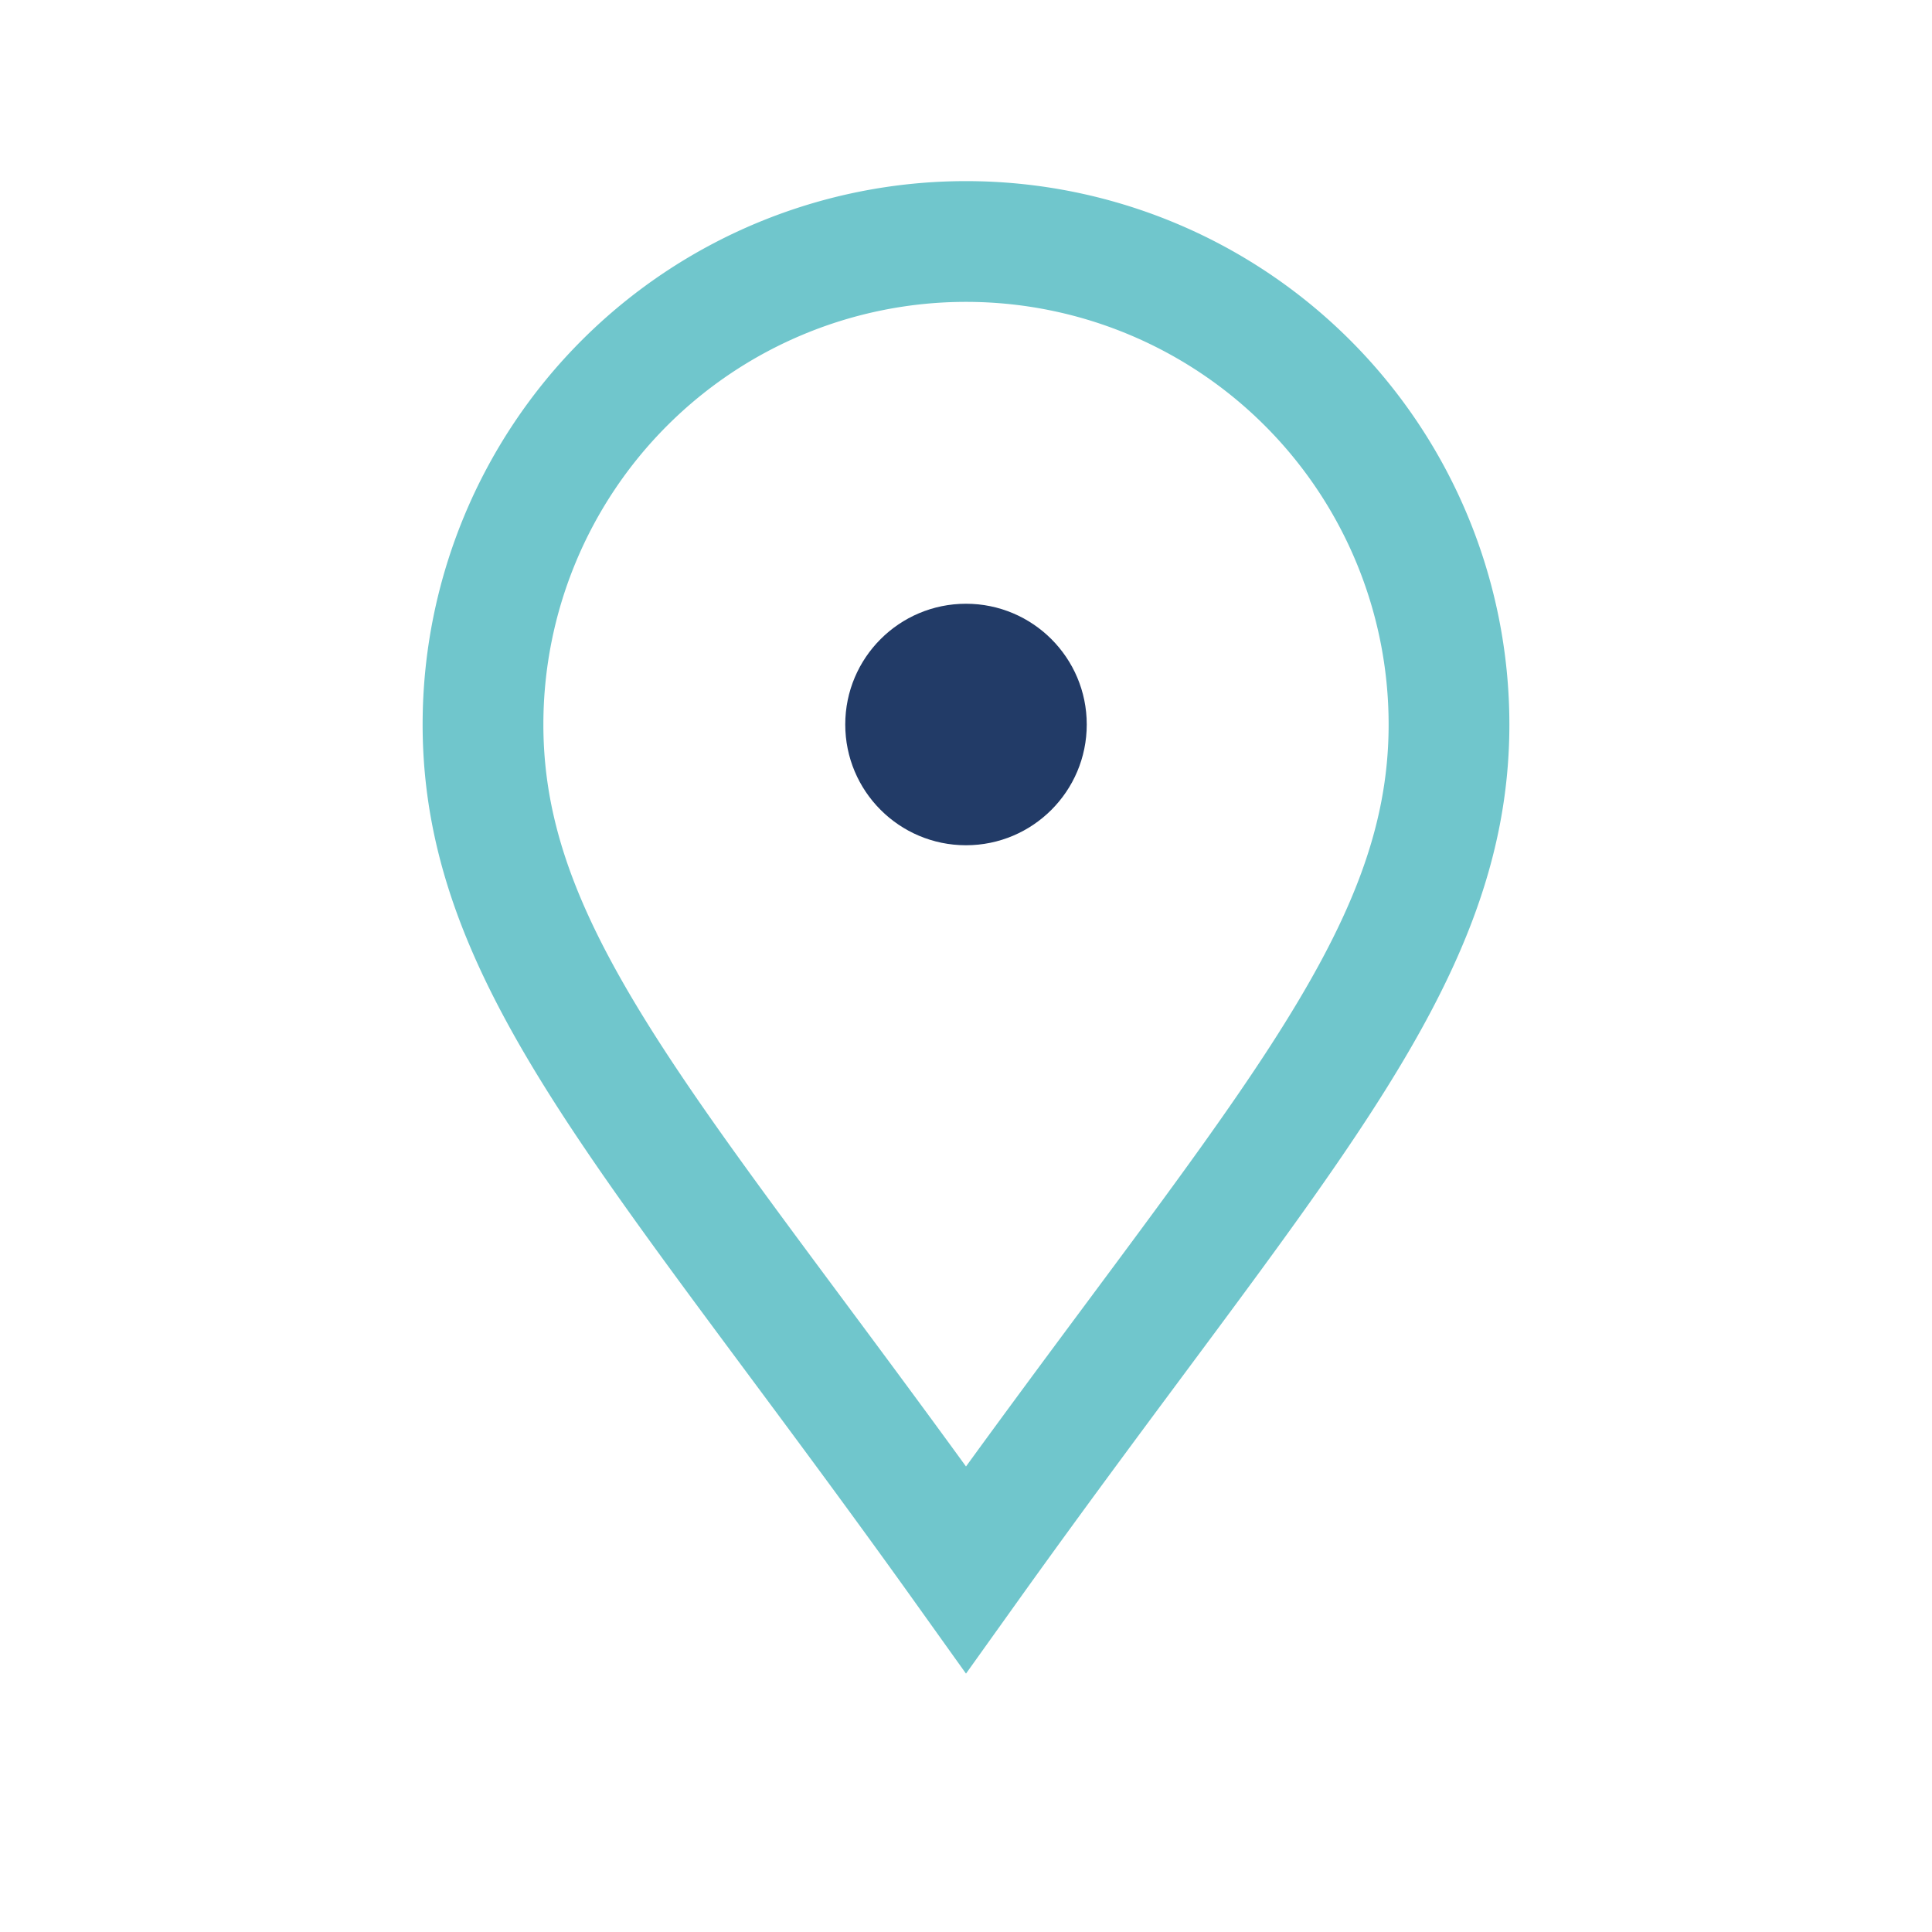 <?xml version="1.0" encoding="UTF-8"?>
<svg xmlns="http://www.w3.org/2000/svg" width="32" height="32" viewBox="0 0 32 32"><path d="M16 26c-5-7-8-10-8-14a8 8 0 0 1 16 0c0 4-3 7-8 14z" fill="none" stroke="#70C6CC" stroke-width="2"/><circle cx="16" cy="12" r="2" fill="#223B67"/></svg>